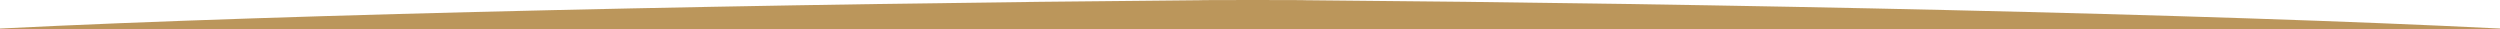 <?xml version="1.0" encoding="UTF-8"?>
<svg id="Layer_1" data-name="Layer 1" xmlns="http://www.w3.org/2000/svg" version="1.1" viewBox="0 0 4756.1 55.3">
  <defs>
    <style>
      .cls-1 {
        fill: #bb965b;
        stroke-width: 0px;
      }
    </style>
  </defs>
  <path class="cls-1" d="M4756.1,54.3v1H0v-1C562.9,26.2,1476.2,7,2286,.4c-5.1-.5,199.8-.5,194.5,0,808,6.6,1713.1,25.8,2275.6,53.9h0Z"/>
</svg>